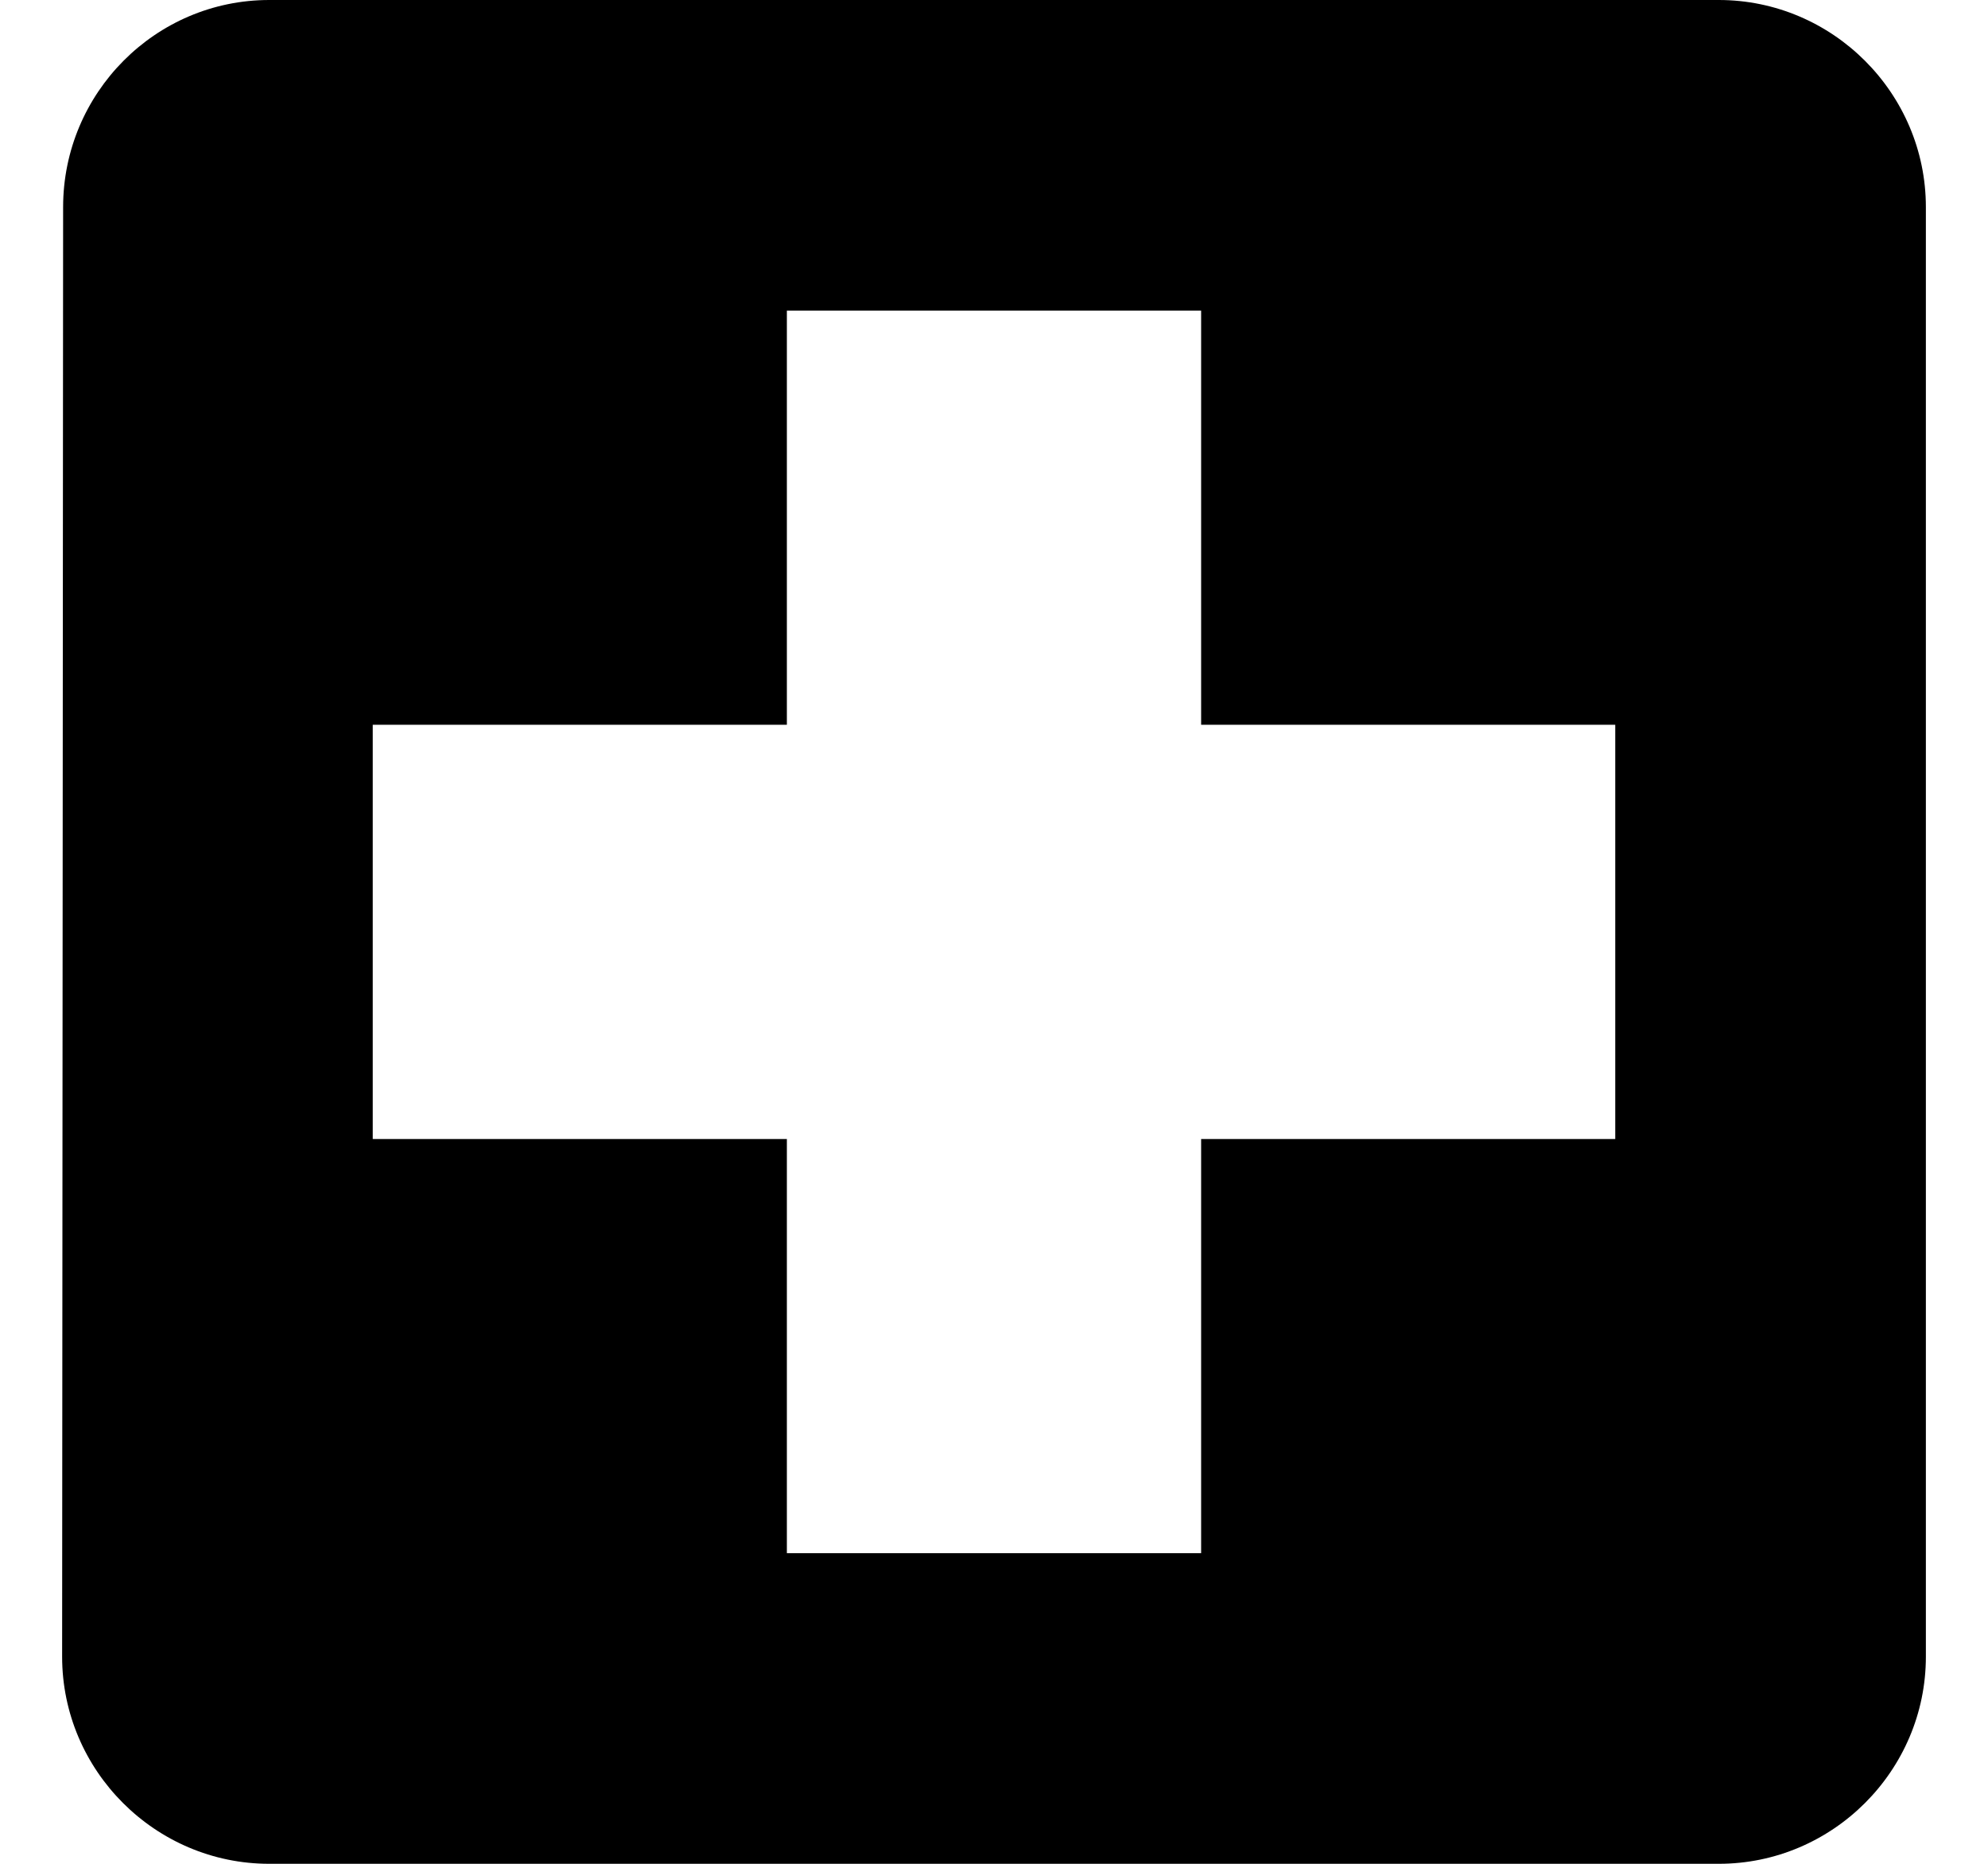 <svg width="16" height="15" viewBox="0 0 16 15" fill="none" xmlns="http://www.w3.org/2000/svg">
<path d="M13.833 0H2.167C1.25 0 0.508 0.75 0.508 1.667L0.5 13.333C0.5 14.25 1.25 15 2.167 15H13.833C14.75 15 15.5 14.25 15.5 13.333V1.667C15.5 0.75 14.75 0 13.833 0ZM13 9.167H9.667V12.5H6.333V9.167H3V5.833H6.333V2.5H9.667V5.833H13V9.167Z" fill="black"/>
</svg>

